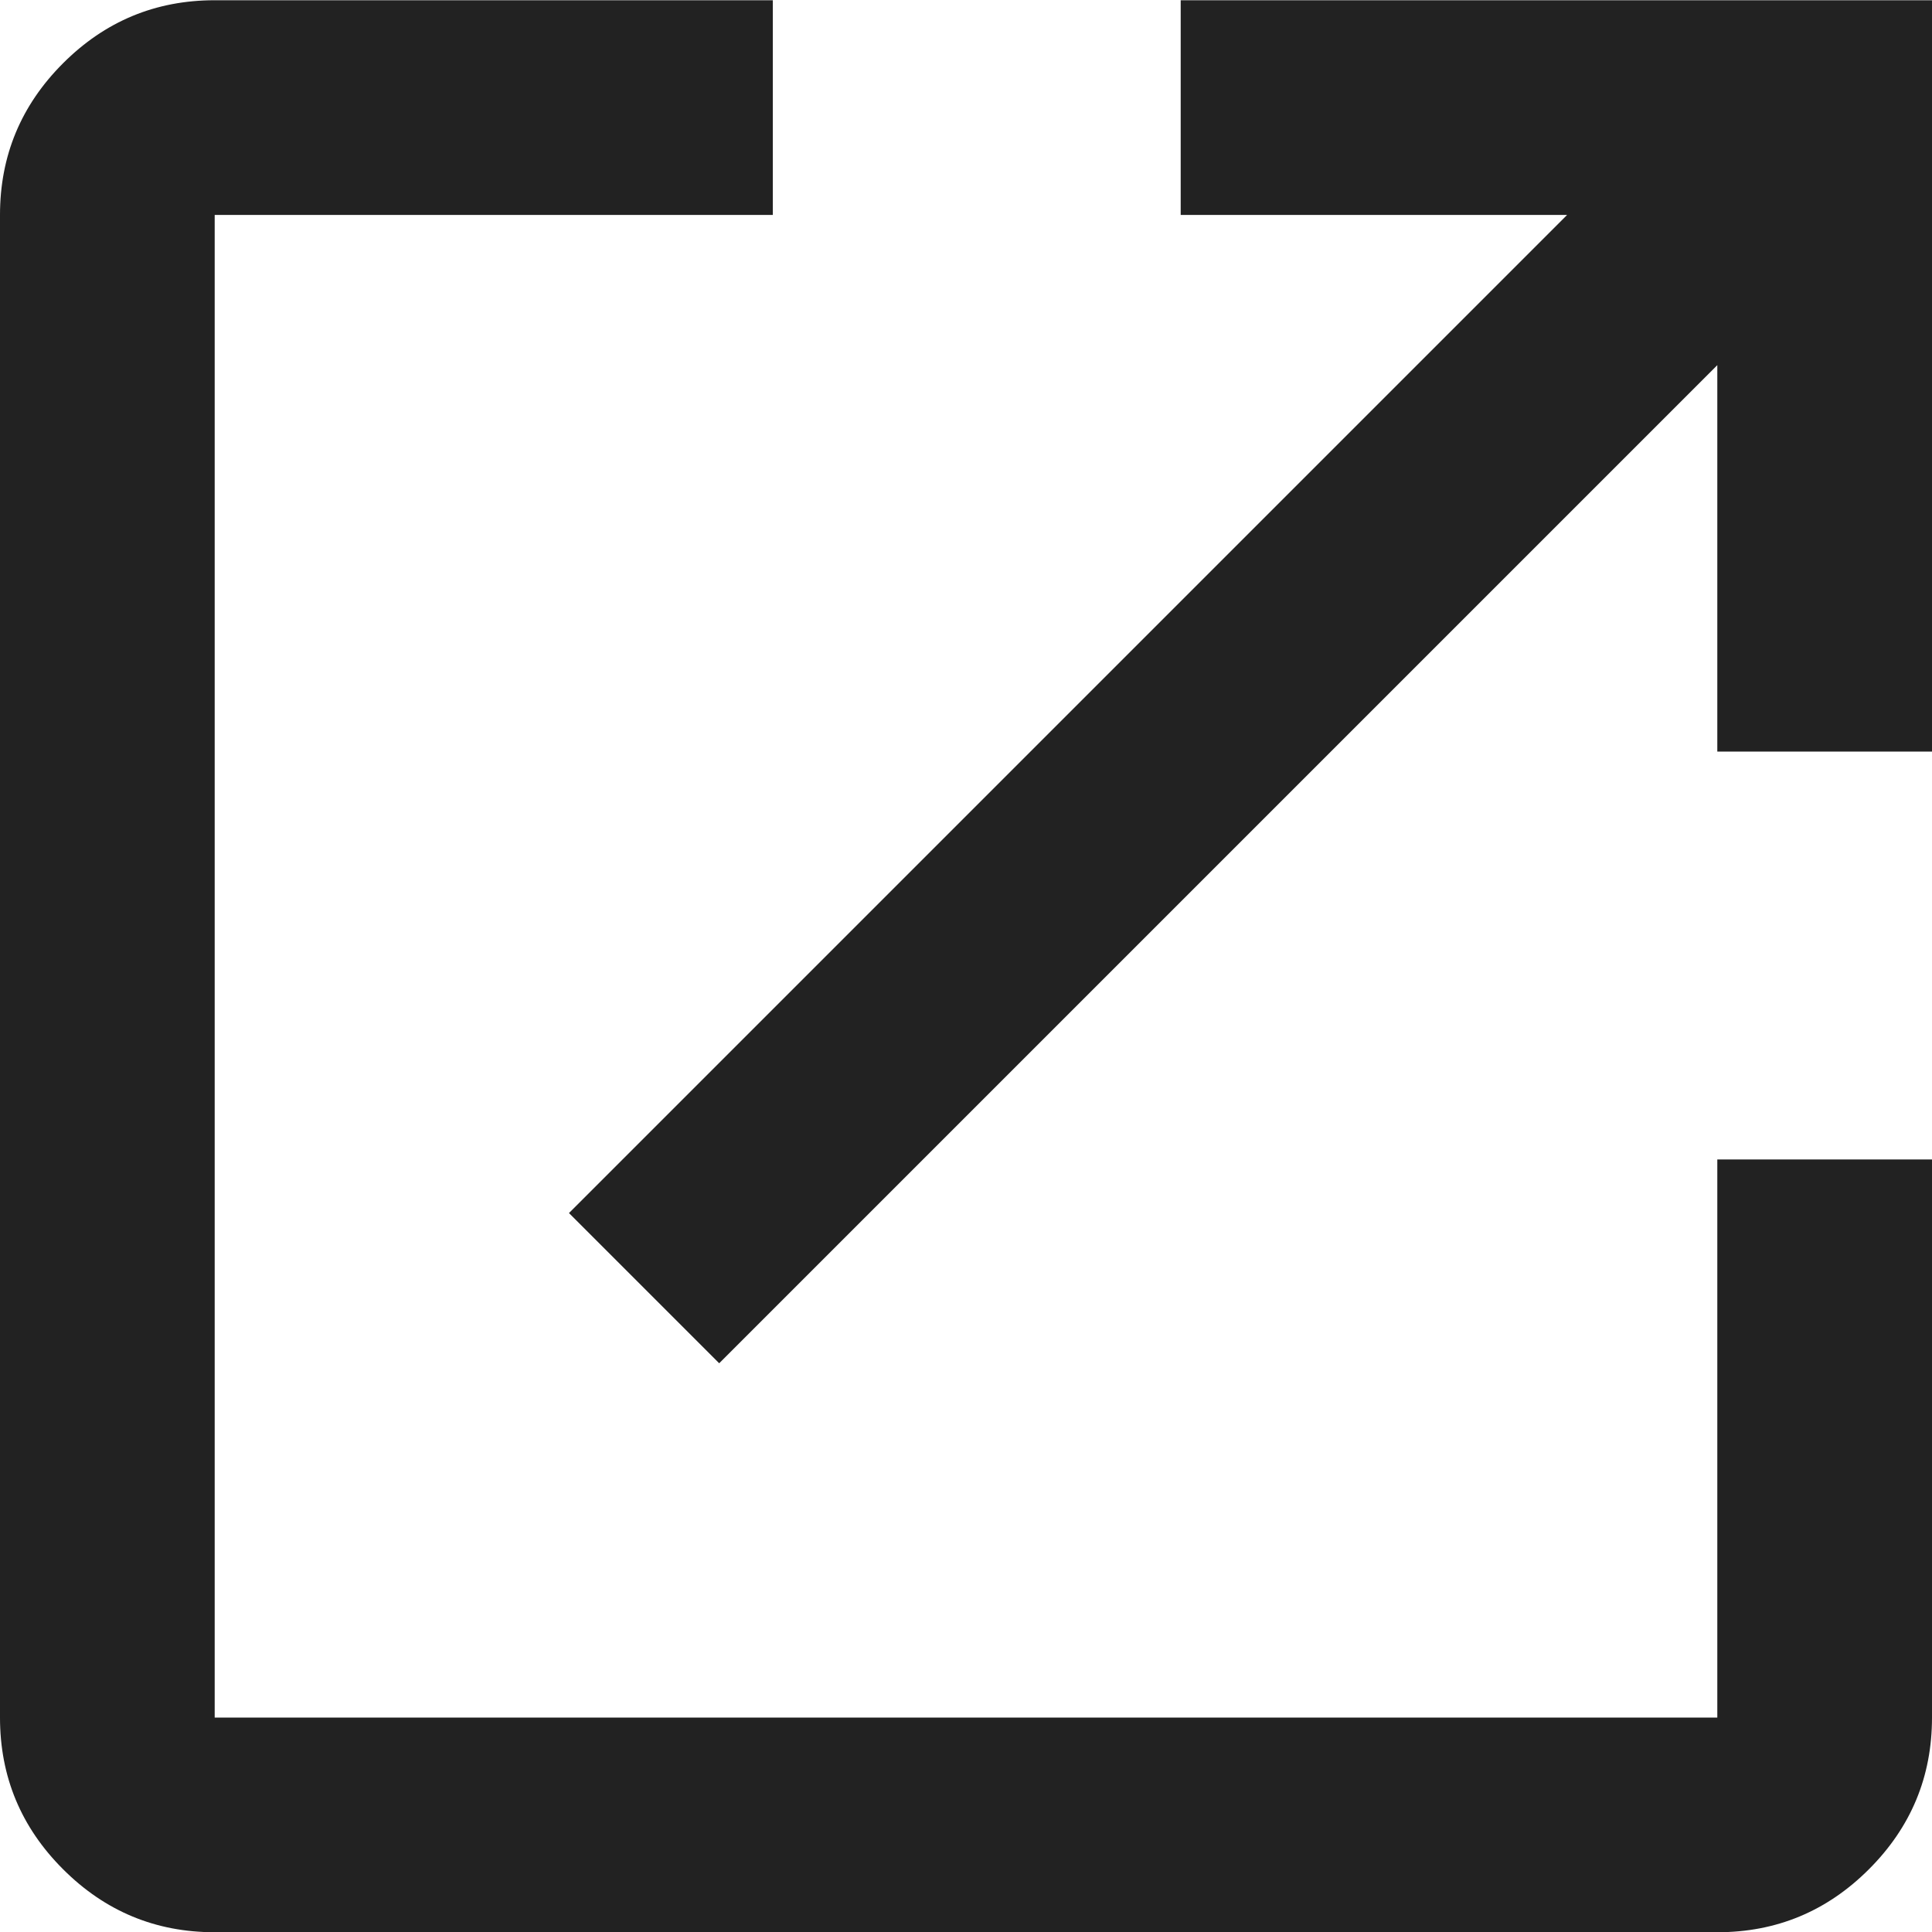 <svg width="8" height="8" viewBox="0 0 8 8" fill="none" xmlns="http://www.w3.org/2000/svg">
	<path d="M0.889 8.001C0.644 8.001 0.435 7.914 0.261 7.74C0.087 7.566 0 7.357 0 7.112V0.89C0 0.645 0.087 0.436 0.261 0.262C0.435 0.088 0.644 0.001 0.889 0.001H3.2V0.89H0.889V7.112H7.111V4.801H8V7.112C8 7.357 7.913 7.566 7.739 7.74C7.565 7.914 7.356 8.001 7.111 8.001H0.889ZM2.978 5.645L2.356 5.023L6.489 0.89H4.889V0.001H8V3.112H7.111V1.512L2.978 5.645Z" fill="#222222"/>
	</svg>
	